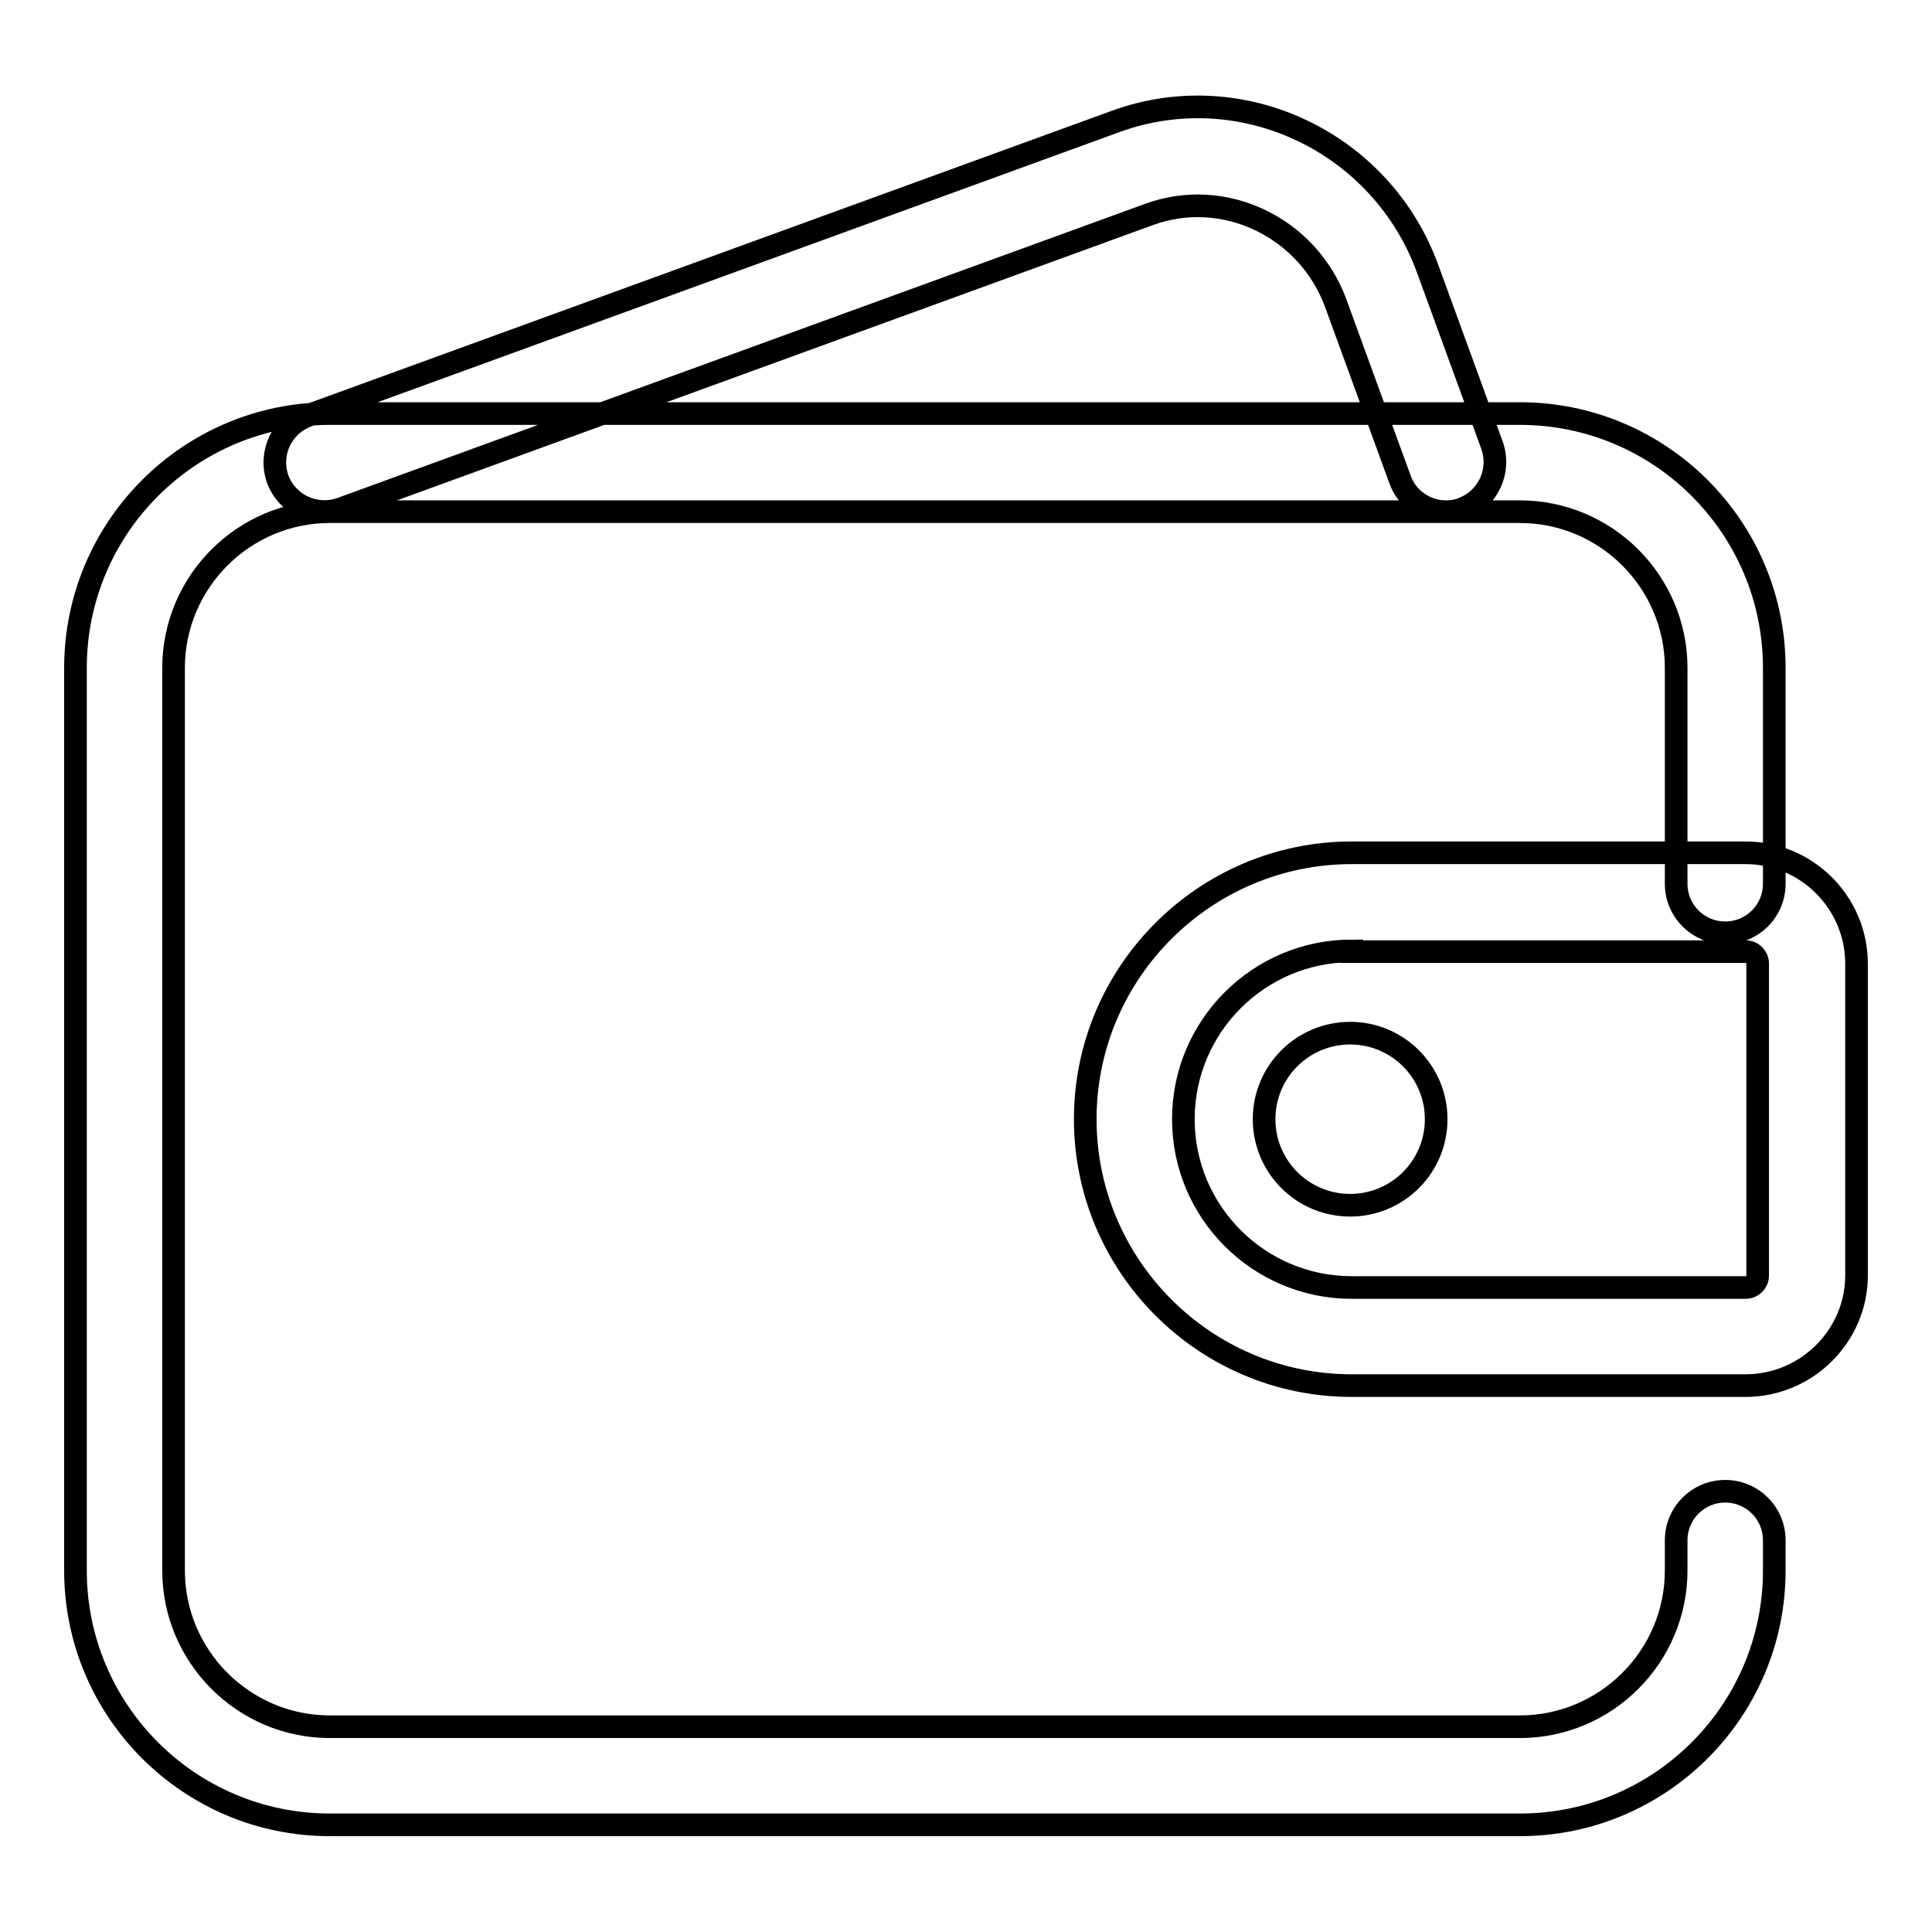 <?xml version="1.0" encoding="utf-8"?>
<!-- Svg Vector Icons : http://www.onlinewebfonts.com/icon -->
<!DOCTYPE svg PUBLIC "-//W3C//DTD SVG 1.1//EN" "http://www.w3.org/Graphics/SVG/1.1/DTD/svg11.dtd">
<svg version="1.1" xmlns="http://www.w3.org/2000/svg" xmlns:xlink="http://www.w3.org/1999/xlink" x="0px" y="0px" viewBox="0 0 256 256" enable-background="new 0 0 256 256" xml:space="preserve">
<g> <path stroke-width="3" fill-opacity="0" stroke="#000000"  d="M201.4,241.8H43.7c-18.6,0-33.7-15.1-33.7-33.7V88.5c0-18.6,15.1-33.7,33.7-33.7h157.7 c18.6,0,33.7,15.1,33.7,33.7v28.6c0,3.6-2.9,6.5-6.5,6.5c-3.6,0-6.5-2.9-6.5-6.5V88.5c0-11.4-9.3-20.7-20.7-20.7H43.7 c-11.4,0-20.7,9.3-20.7,20.7v119.6c0,11.4,9.3,20.7,20.7,20.7h157.7c11.4,0,20.7-9.3,20.7-20.7v-4c0-3.6,2.9-6.5,6.5-6.5 c3.6,0,6.5,2.9,6.5,6.5v4C235.1,226.7,220,241.8,201.4,241.8z M191.6,67.8c-2.7,0-5.2-1.7-6.1-4.3l-8.5-23.3 c-3.7-10.1-14.8-15.4-24.7-11.8l-107.1,39c-3.4,1.2-7.1-0.5-8.4-3.9c-1.2-3.4,0.5-7.1,3.9-8.4l107.1-39 c16.7-6.1,35.3,2.7,41.4,19.6l8.5,23.3c1.2,3.4-0.5,7.1-3.9,8.4C193.1,67.7,192.3,67.8,191.6,67.8L191.6,67.8z M231.3,183.6h-52.2 c-19.5,0-35.3-15.9-35.3-35.3c0-19.5,15.9-35.3,35.3-35.3h52.2c8.1,0,14.7,6.6,14.7,14.7v41.3C246,177,239.4,183.6,231.3,183.6z  M179.1,126c-12.3,0-22.3,10-22.3,22.3c0,12.3,10,22.3,22.3,22.3h52.2c0.9,0,1.6-0.7,1.6-1.6v-41.3c0-0.9-0.7-1.6-1.6-1.6H179.1z  M167.5,148.3c0,6.3,5.1,11.4,11.4,11.4c6.3,0,11.4-5.1,11.4-11.4c0-6.3-5.1-11.4-11.4-11.4C172.6,136.9,167.5,142,167.5,148.3z"/></g>
</svg>